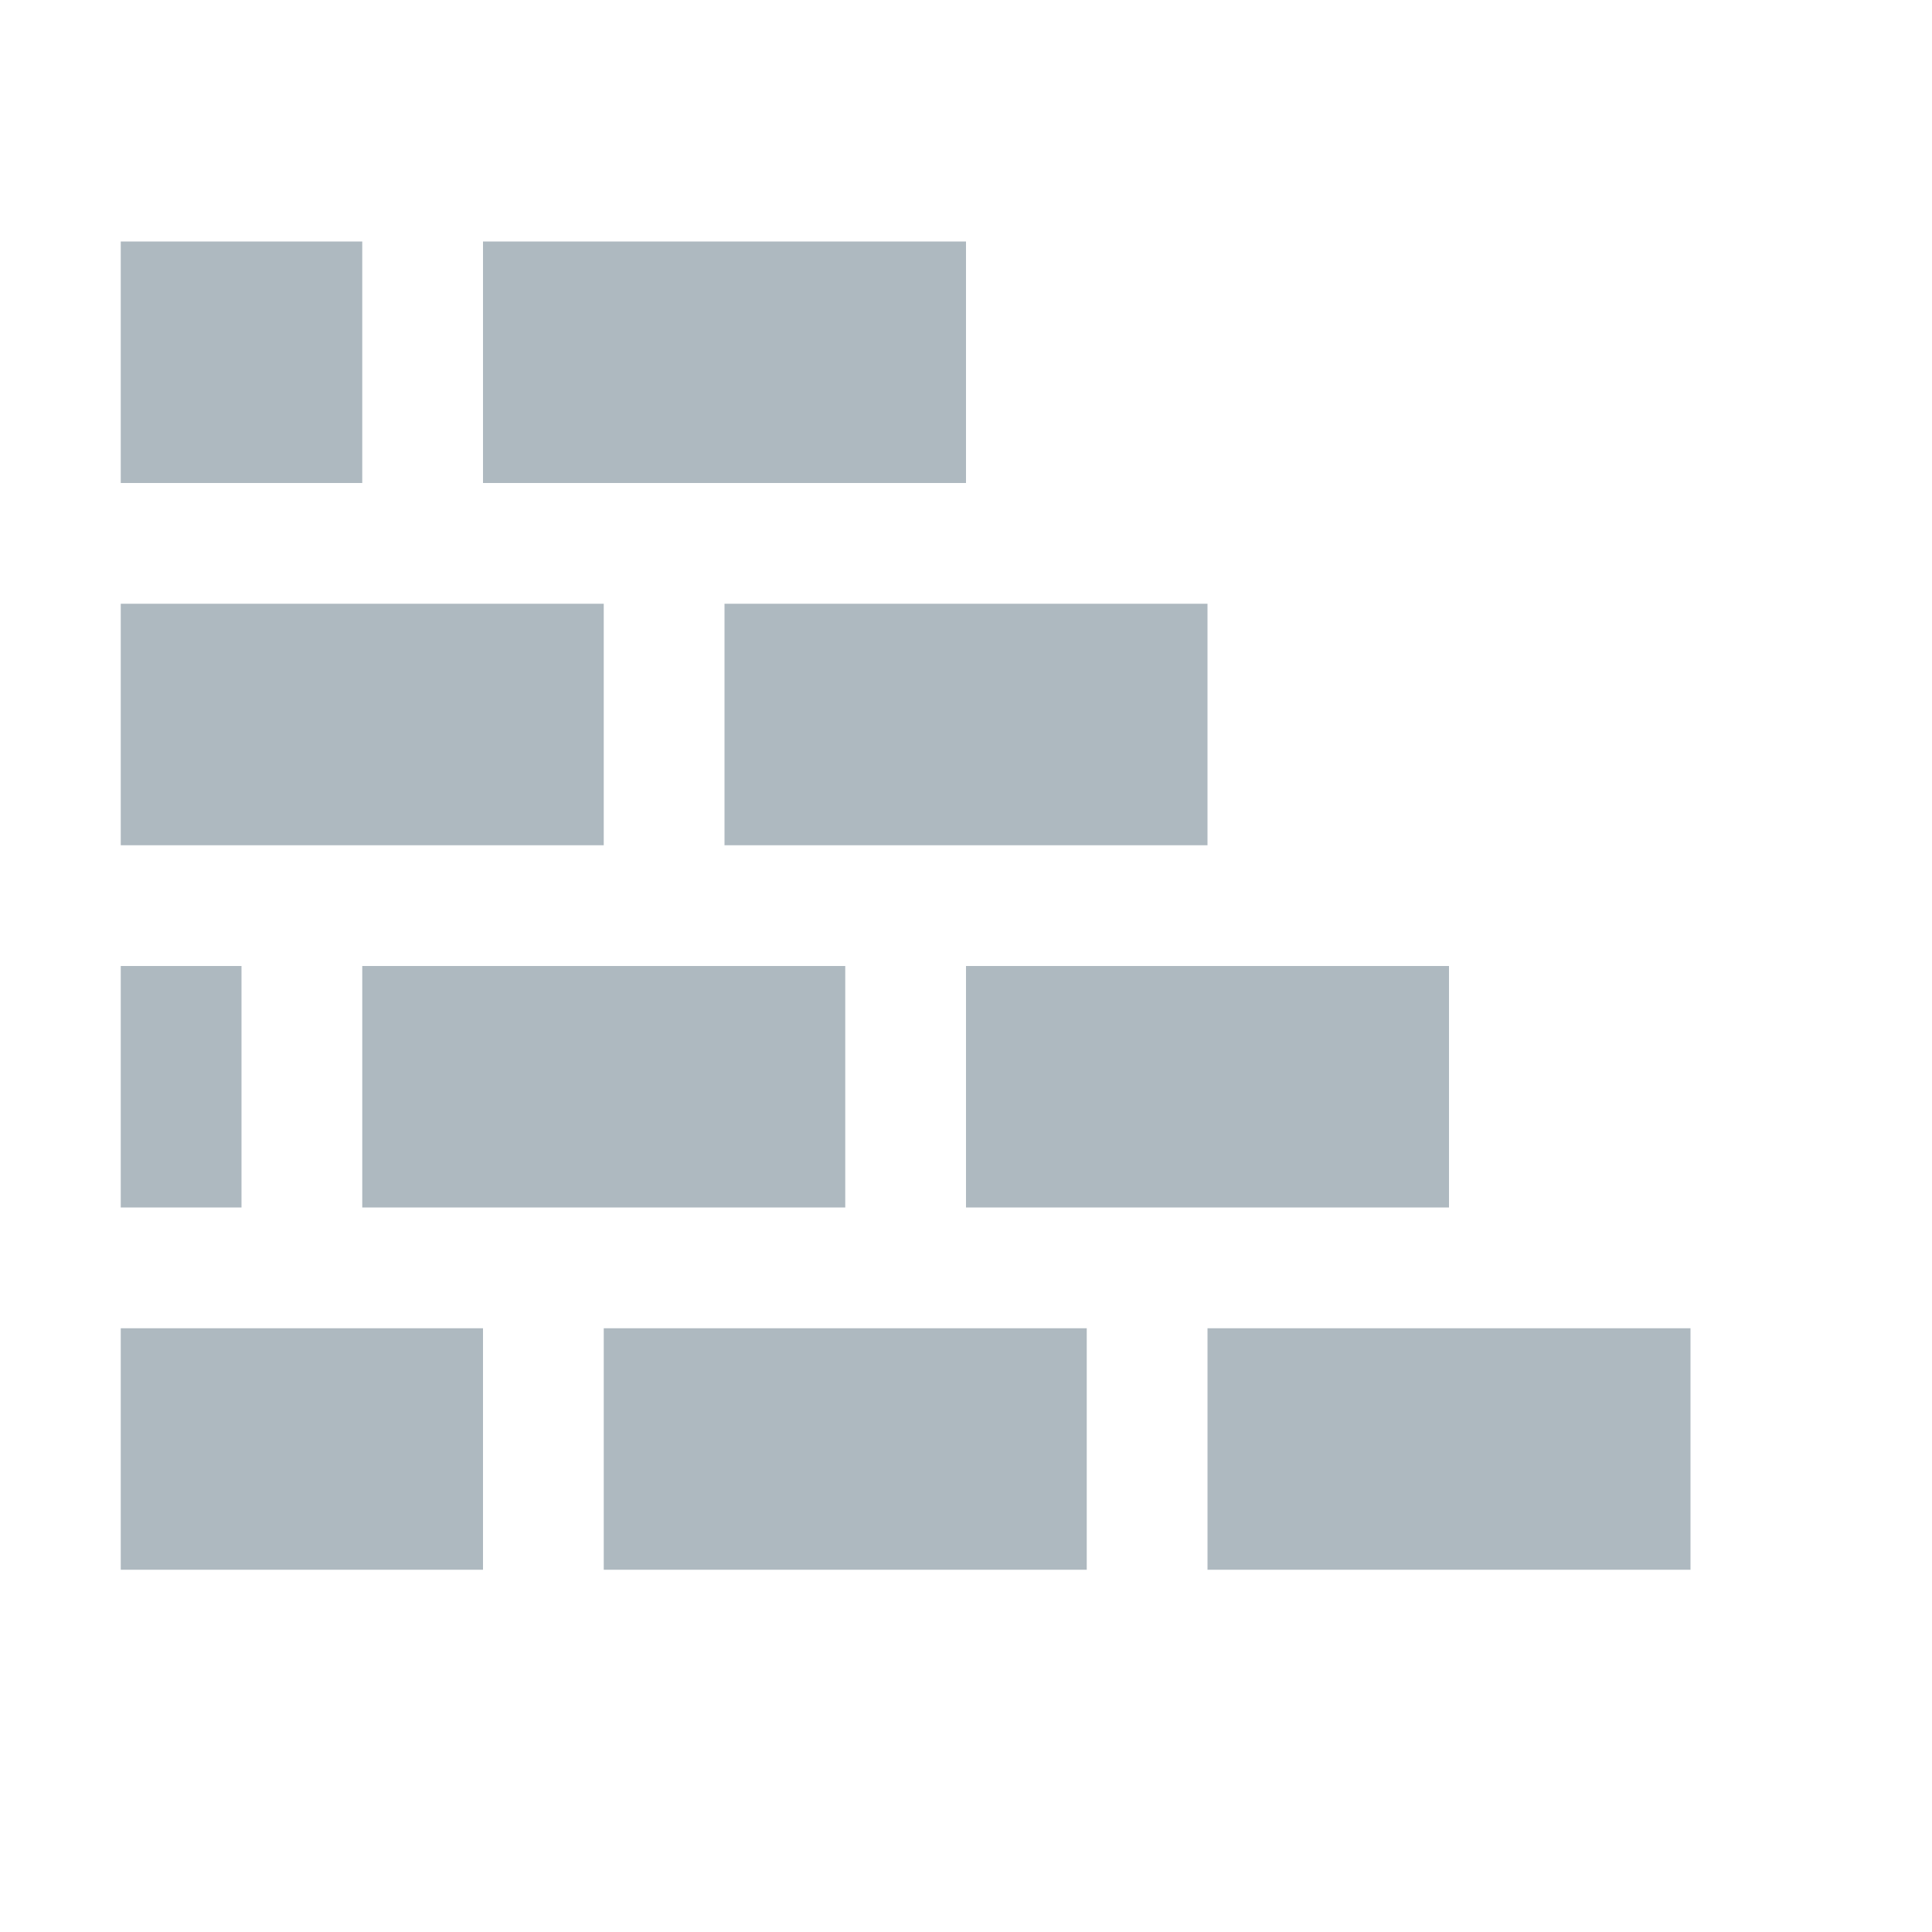 <svg xmlns="http://www.w3.org/2000/svg" width="16" height="16" viewBox="0 0 16 16">
  <g fill="none" fill-opacity=".8" fill-rule="evenodd">
    <rect width="2" height="2" x="1" y="2" fill="#9AA7B0"/>
    <rect width="4" height="2" x="4" y="2" fill="#9AA7B0"/>
    <rect width="4" height="2" x="1" y="5" fill="#9AA7B0"/>
    <rect width="4" height="2" x="6" y="5" fill="#9AA7B0"/>
    <rect width="1" height="2" x="1" y="8" fill="#9AA7B0"/>
    <rect width="4" height="2" x="3" y="8" fill="#9AA7B0"/>
    <rect width="4" height="2" x="8" y="8" fill="#9AA7B0"/>
    <rect width="3" height="2" x="1" y="11" fill="#9AA7B0"/>
    <rect width="4" height="2" x="5" y="11" fill="#9AA7B0"/>
    <rect width="4" height="2" x="10" y="11" fill="#9AA7B0"/>
  </g>
</svg>
